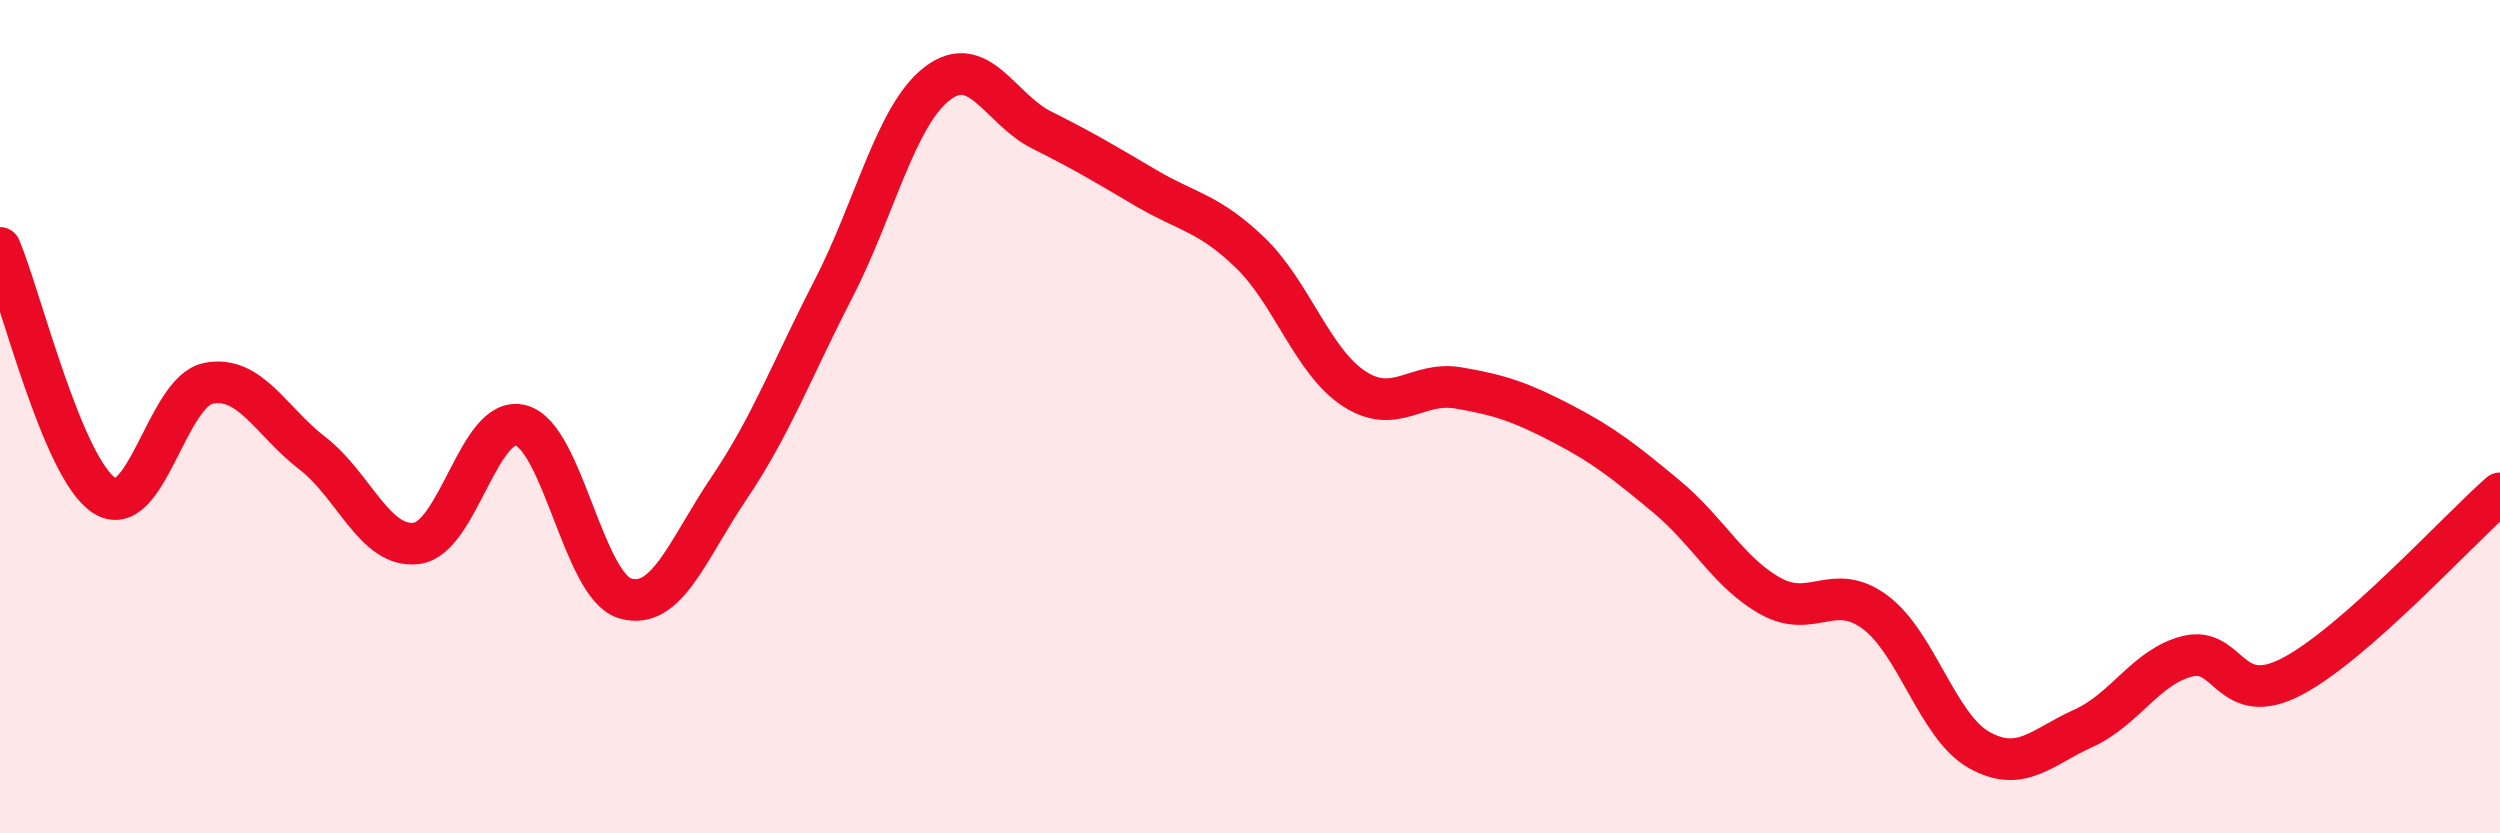 
    <svg width="60" height="20" viewBox="0 0 60 20" xmlns="http://www.w3.org/2000/svg">
      <path
        d="M 0,5.95 C 0.5,7.14 1.5,11.24 2.5,11.89 C 3.5,12.54 4,9.4 5,9.2 C 6,9 6.5,10.11 7.5,10.88 C 8.5,11.65 9,13.17 10,13.04 C 11,12.91 11.5,9.95 12.5,10.21 C 13.5,10.47 14,14.06 15,14.36 C 16,14.66 16.5,13.19 17.5,11.71 C 18.5,10.23 19,8.88 20,6.94 C 21,5 21.5,2.76 22.5,2 C 23.5,1.24 24,2.62 25,3.12 C 26,3.62 26.5,3.92 27.5,4.51 C 28.5,5.1 29,5.1 30,6.06 C 31,7.02 31.5,8.68 32.5,9.33 C 33.5,9.98 34,9.14 35,9.31 C 36,9.48 36.5,9.65 37.5,10.17 C 38.5,10.69 39,11.09 40,11.92 C 41,12.75 41.5,13.76 42.5,14.31 C 43.5,14.86 44,13.95 45,14.69 C 46,15.43 46.5,17.44 47.5,18 C 48.5,18.56 49,17.93 50,17.48 C 51,17.03 51.5,16 52.5,15.75 C 53.5,15.5 53.5,17.02 55,16.24 C 56.5,15.46 59,12.72 60,11.84L60 20L0 20Z"
        fill="#EB0A25"
        opacity="0.1"
        stroke-linecap="round"
        stroke-linejoin="round"
      />
      <path
        d="M 0,5.95 C 0.5,7.14 1.5,11.24 2.5,11.89 C 3.5,12.54 4,9.4 5,9.2 C 6,9 6.5,10.11 7.5,10.88 C 8.5,11.65 9,13.17 10,13.04 C 11,12.91 11.5,9.95 12.5,10.21 C 13.5,10.47 14,14.06 15,14.36 C 16,14.66 16.5,13.19 17.5,11.71 C 18.5,10.23 19,8.88 20,6.94 C 21,5 21.5,2.76 22.5,2 C 23.5,1.24 24,2.62 25,3.12 C 26,3.62 26.5,3.92 27.5,4.51 C 28.5,5.1 29,5.1 30,6.06 C 31,7.02 31.5,8.68 32.5,9.33 C 33.5,9.98 34,9.14 35,9.31 C 36,9.48 36.5,9.65 37.5,10.17 C 38.5,10.69 39,11.09 40,11.92 C 41,12.75 41.5,13.76 42.5,14.31 C 43.5,14.86 44,13.95 45,14.69 C 46,15.43 46.5,17.44 47.5,18 C 48.5,18.56 49,17.93 50,17.48 C 51,17.03 51.5,16 52.5,15.75 C 53.5,15.5 53.5,17.02 55,16.24 C 56.5,15.46 59,12.72 60,11.84"
        stroke="#EB0A25"
        stroke-width="1"
        fill="none"
        stroke-linecap="round"
        stroke-linejoin="round"
      />
    </svg>
  